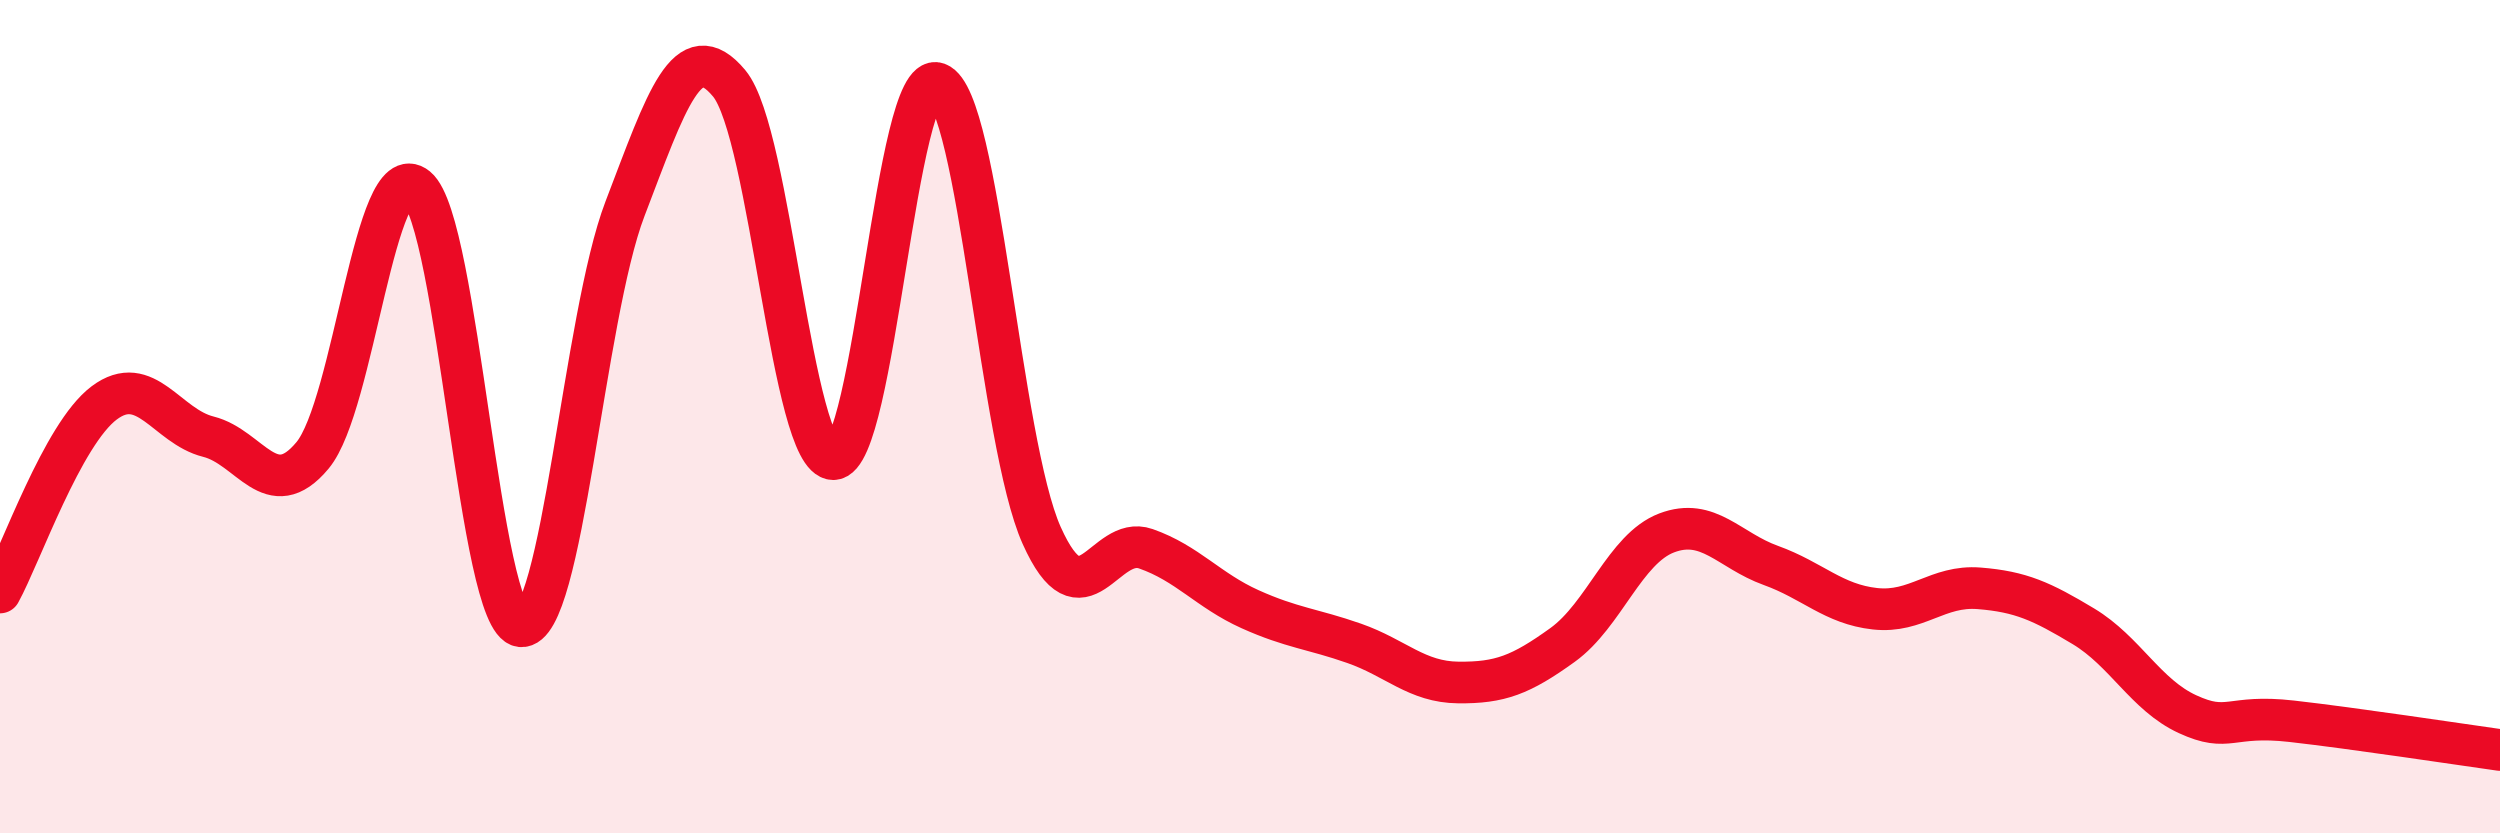 
    <svg width="60" height="20" viewBox="0 0 60 20" xmlns="http://www.w3.org/2000/svg">
      <path
        d="M 0,14.22 C 0.5,13.31 1.5,10.42 2.5,9.67 C 3.5,8.92 4,10.23 5,10.48 C 6,10.73 6.5,12.13 7.5,10.93 C 8.5,9.73 9,3.68 10,4.5 C 11,5.32 11.5,14.93 12.5,15.03 C 13.5,15.13 14,7.62 15,5.01 C 16,2.4 16.5,0.8 17.5,2 C 18.5,3.2 19,11.02 20,11.02 C 21,11.02 21.5,1.63 22.5,2 C 23.5,2.37 24,10.62 25,12.85 C 26,15.08 26.5,12.82 27.5,13.17 C 28.5,13.52 29,14.17 30,14.62 C 31,15.07 31.5,15.09 32.5,15.44 C 33.5,15.79 34,16.37 35,16.38 C 36,16.39 36.5,16.2 37.5,15.48 C 38.5,14.76 39,13.17 40,12.79 C 41,12.41 41.5,13.21 42.5,13.57 C 43.5,13.93 44,14.5 45,14.61 C 46,14.72 46.5,14.04 47.5,14.12 C 48.5,14.2 49,14.43 50,15.03 C 51,15.63 51.5,16.68 52.5,17.14 C 53.5,17.6 53.5,17.14 55,17.31 C 56.5,17.48 59,17.86 60,18L60 20L0 20Z"
        fill="#EB0A25"
        opacity="0.1"
        stroke-linecap="round"
        stroke-linejoin="round"
      />
      <path
        d="M 0,14.22 C 0.5,13.31 1.5,10.42 2.5,9.67 C 3.5,8.92 4,10.23 5,10.48 C 6,10.73 6.5,12.13 7.5,10.93 C 8.5,9.73 9,3.68 10,4.5 C 11,5.32 11.5,14.93 12.5,15.03 C 13.5,15.13 14,7.62 15,5.01 C 16,2.4 16.5,0.8 17.5,2 C 18.5,3.2 19,11.02 20,11.02 C 21,11.02 21.5,1.63 22.5,2 C 23.5,2.37 24,10.62 25,12.85 C 26,15.08 26.5,12.82 27.5,13.17 C 28.5,13.52 29,14.17 30,14.62 C 31,15.07 31.5,15.09 32.5,15.44 C 33.5,15.79 34,16.37 35,16.38 C 36,16.39 36.5,16.2 37.5,15.48 C 38.5,14.76 39,13.17 40,12.79 C 41,12.41 41.5,13.21 42.5,13.57 C 43.5,13.93 44,14.5 45,14.61 C 46,14.72 46.5,14.04 47.5,14.12 C 48.5,14.2 49,14.43 50,15.03 C 51,15.63 51.5,16.68 52.5,17.14 C 53.5,17.6 53.5,17.14 55,17.31 C 56.5,17.48 59,17.86 60,18"
        stroke="#EB0A25"
        stroke-width="1"
        fill="none"
        stroke-linecap="round"
        stroke-linejoin="round"
      />
    </svg>
  
